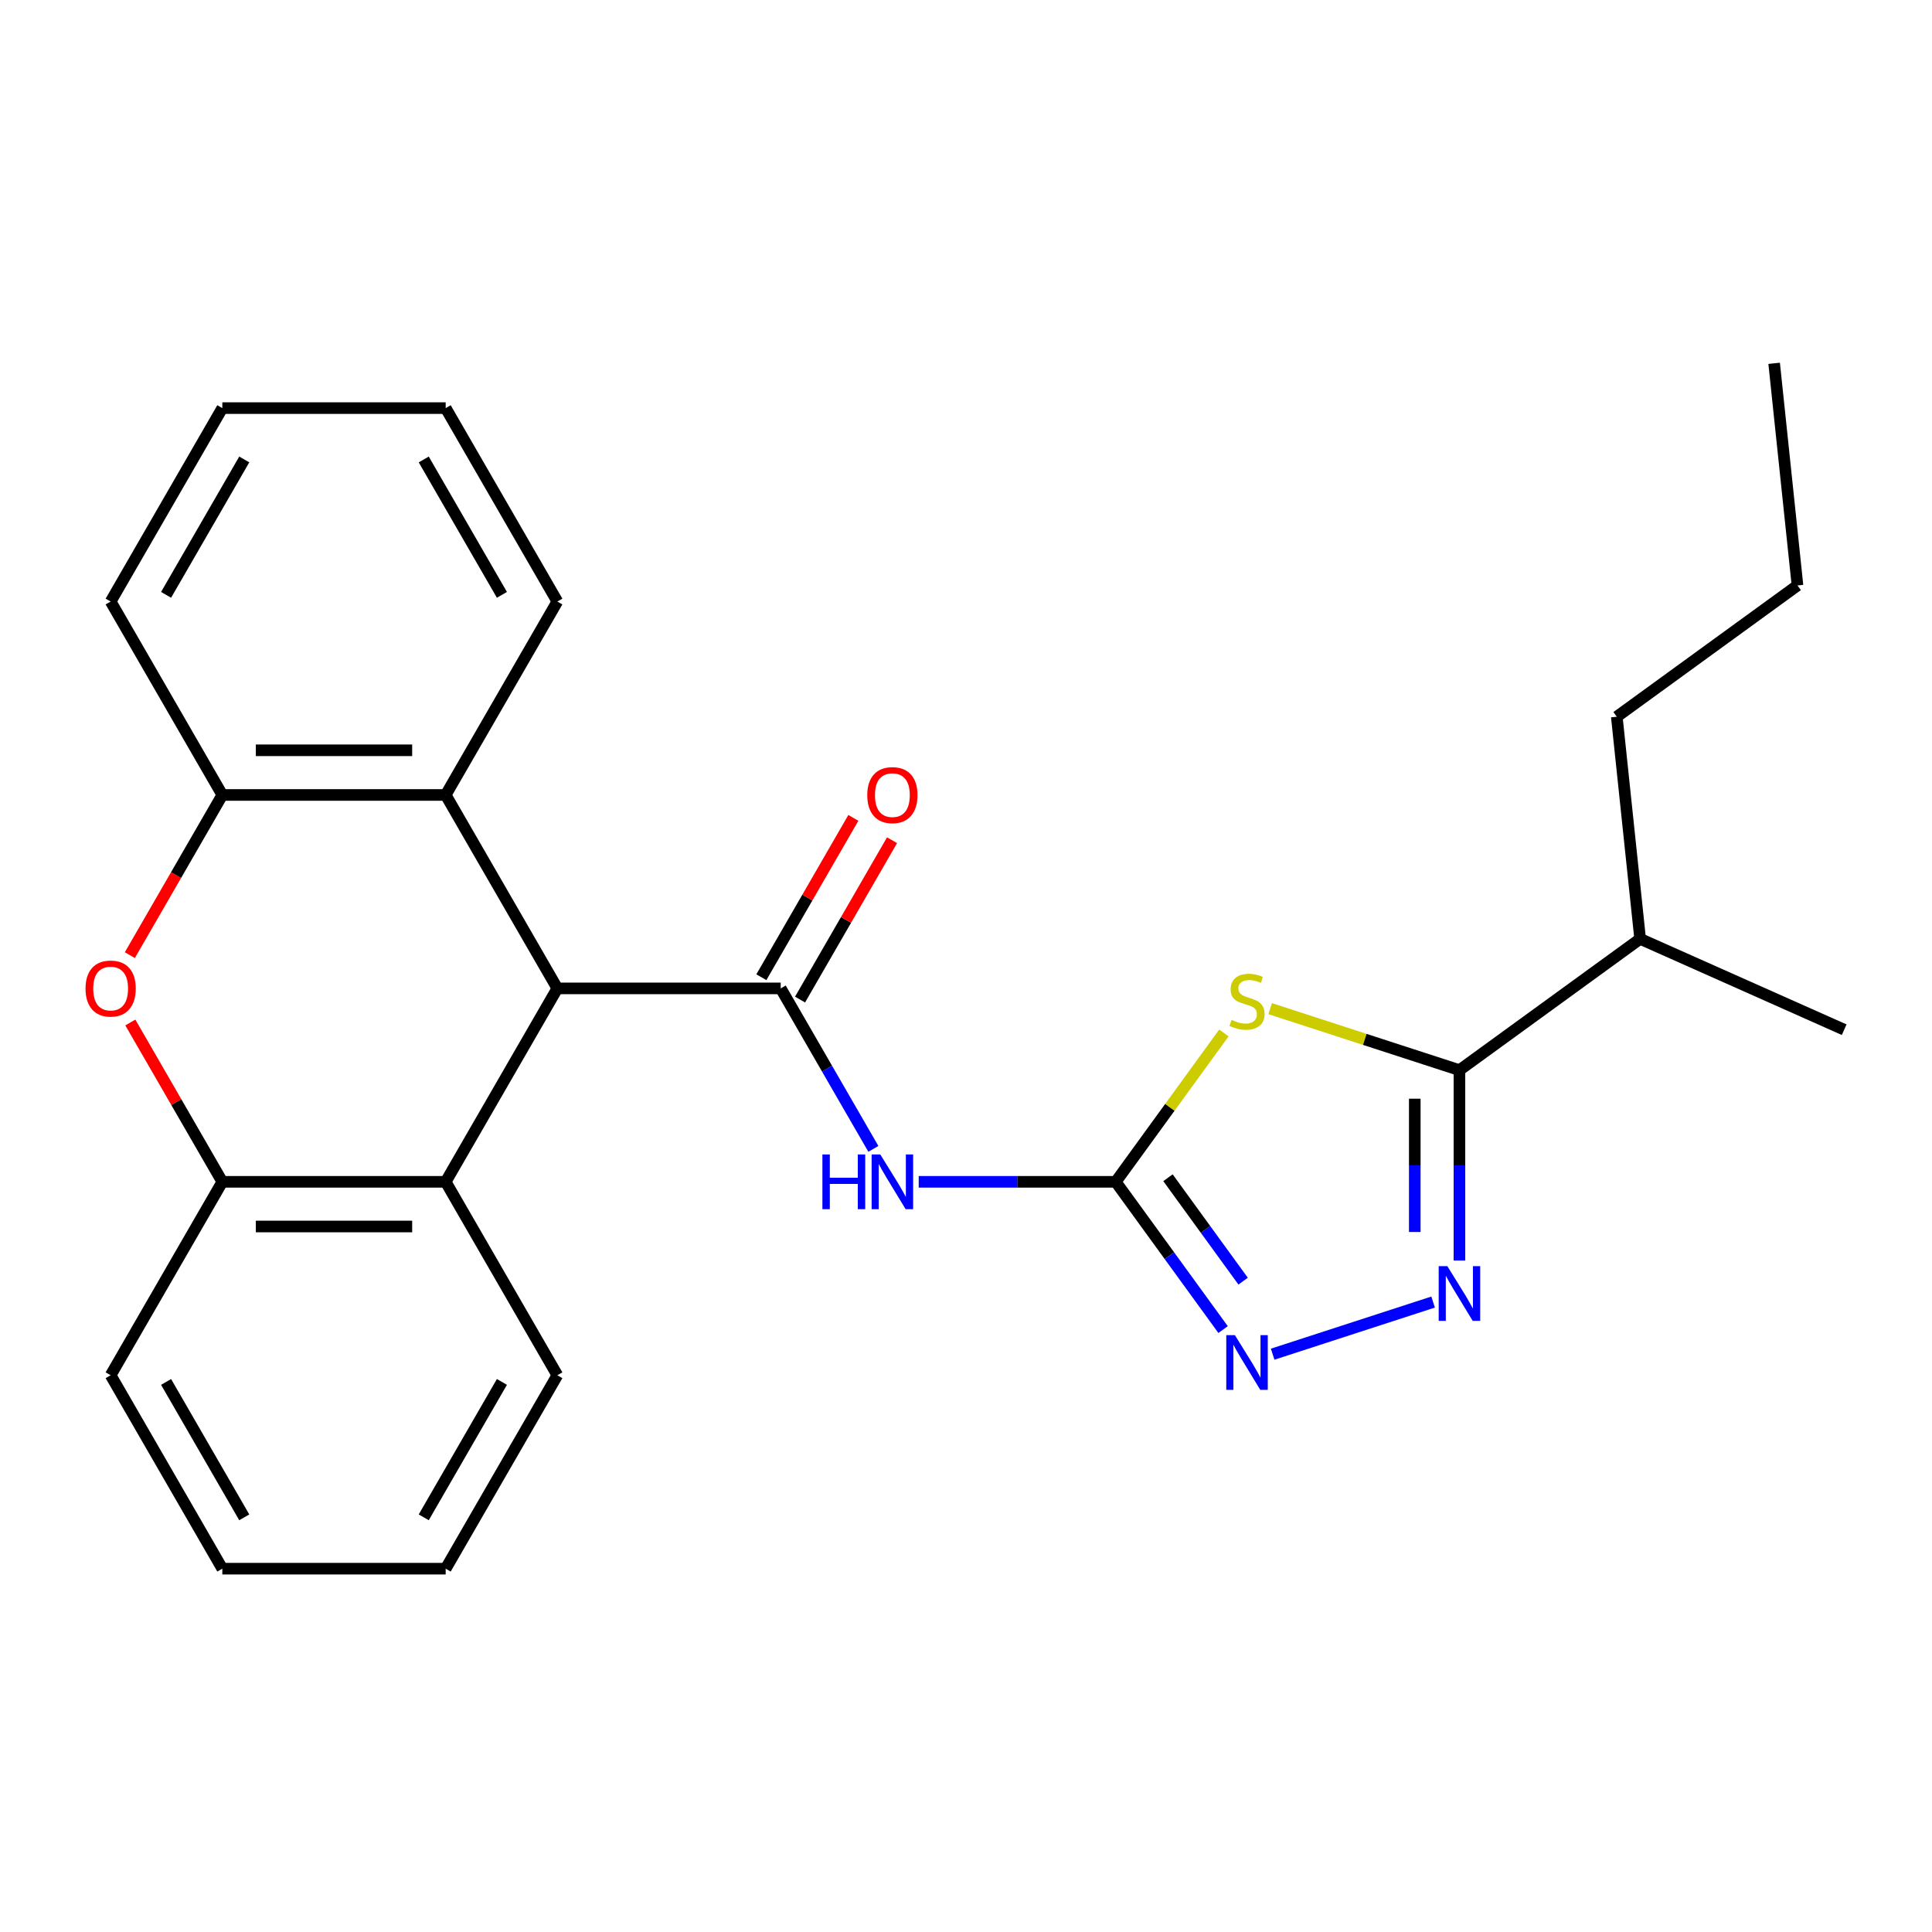 <?xml version='1.0' encoding='iso-8859-1'?>
<svg version='1.1' baseProfile='full'
              xmlns='http://www.w3.org/2000/svg'
                      xmlns:rdkit='http://www.rdkit.org/xml'
                      xmlns:xlink='http://www.w3.org/1999/xlink'
                  xml:space='preserve'
width='1000px' height='1000px' viewBox='0 0 1000 1000'>
<!-- END OF HEADER -->
<rect style='opacity:1.0;fill:#FFFFFF;stroke:none' width='1000' height='1000' x='0' y='0'> </rect>
<path class='bond-0' d='M 633.486,534.656 L 605.494,573.183' style='fill:none;fill-rule:evenodd;stroke:#CCCC00;stroke-width:6px;stroke-linecap:butt;stroke-linejoin:miter;stroke-opacity:1' />
<path class='bond-0' d='M 605.494,573.183 L 577.503,611.709' style='fill:none;fill-rule:evenodd;stroke:#000000;stroke-width:6px;stroke-linecap:butt;stroke-linejoin:miter;stroke-opacity:1' />
<path class='bond-4' d='M 657.426,522.07 L 706.415,537.988' style='fill:none;fill-rule:evenodd;stroke:#CCCC00;stroke-width:6px;stroke-linecap:butt;stroke-linejoin:miter;stroke-opacity:1' />
<path class='bond-4' d='M 706.415,537.988 L 755.405,553.906' style='fill:none;fill-rule:evenodd;stroke:#000000;stroke-width:6px;stroke-linecap:butt;stroke-linejoin:miter;stroke-opacity:1' />
<path class='bond-2' d='M 577.503,611.709 L 526.515,611.709' style='fill:none;fill-rule:evenodd;stroke:#000000;stroke-width:6px;stroke-linecap:butt;stroke-linejoin:miter;stroke-opacity:1' />
<path class='bond-2' d='M 526.515,611.709 L 475.526,611.709' style='fill:none;fill-rule:evenodd;stroke:#0000FF;stroke-width:6px;stroke-linecap:butt;stroke-linejoin:miter;stroke-opacity:1' />
<path class='bond-5' d='M 577.503,611.709 L 605.286,649.948' style='fill:none;fill-rule:evenodd;stroke:#000000;stroke-width:6px;stroke-linecap:butt;stroke-linejoin:miter;stroke-opacity:1' />
<path class='bond-5' d='M 605.286,649.948 L 633.068,688.187' style='fill:none;fill-rule:evenodd;stroke:#0000FF;stroke-width:6px;stroke-linecap:butt;stroke-linejoin:miter;stroke-opacity:1' />
<path class='bond-5' d='M 604.544,609.59 L 623.991,636.358' style='fill:none;fill-rule:evenodd;stroke:#000000;stroke-width:6px;stroke-linecap:butt;stroke-linejoin:miter;stroke-opacity:1' />
<path class='bond-5' d='M 623.991,636.358 L 643.439,663.125' style='fill:none;fill-rule:evenodd;stroke:#0000FF;stroke-width:6px;stroke-linecap:butt;stroke-linejoin:miter;stroke-opacity:1' />
<path class='bond-1' d='M 404.093,511.59 L 428.072,553.125' style='fill:none;fill-rule:evenodd;stroke:#000000;stroke-width:6px;stroke-linecap:butt;stroke-linejoin:miter;stroke-opacity:1' />
<path class='bond-1' d='M 428.072,553.125 L 452.052,594.659' style='fill:none;fill-rule:evenodd;stroke:#0000FF;stroke-width:6px;stroke-linecap:butt;stroke-linejoin:miter;stroke-opacity:1' />
<path class='bond-6' d='M 404.093,511.59 L 288.485,511.59' style='fill:none;fill-rule:evenodd;stroke:#000000;stroke-width:6px;stroke-linecap:butt;stroke-linejoin:miter;stroke-opacity:1' />
<path class='bond-12' d='M 414.104,517.371 L 437.911,476.136' style='fill:none;fill-rule:evenodd;stroke:#000000;stroke-width:6px;stroke-linecap:butt;stroke-linejoin:miter;stroke-opacity:1' />
<path class='bond-12' d='M 437.911,476.136 L 461.718,434.902' style='fill:none;fill-rule:evenodd;stroke:#FF0000;stroke-width:6px;stroke-linecap:butt;stroke-linejoin:miter;stroke-opacity:1' />
<path class='bond-12' d='M 394.081,505.81 L 417.887,464.576' style='fill:none;fill-rule:evenodd;stroke:#000000;stroke-width:6px;stroke-linecap:butt;stroke-linejoin:miter;stroke-opacity:1' />
<path class='bond-12' d='M 417.887,464.576 L 441.694,423.341' style='fill:none;fill-rule:evenodd;stroke:#FF0000;stroke-width:6px;stroke-linecap:butt;stroke-linejoin:miter;stroke-opacity:1' />
<path class='bond-3' d='M 755.405,652.463 L 755.405,603.184' style='fill:none;fill-rule:evenodd;stroke:#0000FF;stroke-width:6px;stroke-linecap:butt;stroke-linejoin:miter;stroke-opacity:1' />
<path class='bond-3' d='M 755.405,603.184 L 755.405,553.906' style='fill:none;fill-rule:evenodd;stroke:#000000;stroke-width:6px;stroke-linecap:butt;stroke-linejoin:miter;stroke-opacity:1' />
<path class='bond-3' d='M 732.283,637.679 L 732.283,603.184' style='fill:none;fill-rule:evenodd;stroke:#0000FF;stroke-width:6px;stroke-linecap:butt;stroke-linejoin:miter;stroke-opacity:1' />
<path class='bond-3' d='M 732.283,603.184 L 732.283,568.689' style='fill:none;fill-rule:evenodd;stroke:#000000;stroke-width:6px;stroke-linecap:butt;stroke-linejoin:miter;stroke-opacity:1' />
<path class='bond-26' d='M 741.775,673.942 L 658.728,700.925' style='fill:none;fill-rule:evenodd;stroke:#0000FF;stroke-width:6px;stroke-linecap:butt;stroke-linejoin:miter;stroke-opacity:1' />
<path class='bond-13' d='M 755.405,553.906 L 848.933,485.953' style='fill:none;fill-rule:evenodd;stroke:#000000;stroke-width:6px;stroke-linecap:butt;stroke-linejoin:miter;stroke-opacity:1' />
<path class='bond-8' d='M 288.485,511.59 L 230.682,611.709' style='fill:none;fill-rule:evenodd;stroke:#000000;stroke-width:6px;stroke-linecap:butt;stroke-linejoin:miter;stroke-opacity:1' />
<path class='bond-9' d='M 288.485,511.59 L 230.682,411.472' style='fill:none;fill-rule:evenodd;stroke:#000000;stroke-width:6px;stroke-linecap:butt;stroke-linejoin:miter;stroke-opacity:1' />
<path class='bond-7' d='M 67.207,494.38 L 91.141,452.926' style='fill:none;fill-rule:evenodd;stroke:#FF0000;stroke-width:6px;stroke-linecap:butt;stroke-linejoin:miter;stroke-opacity:1' />
<path class='bond-7' d='M 91.141,452.926 L 115.074,411.472' style='fill:none;fill-rule:evenodd;stroke:#000000;stroke-width:6px;stroke-linecap:butt;stroke-linejoin:miter;stroke-opacity:1' />
<path class='bond-27' d='M 67.461,529.241 L 91.268,570.475' style='fill:none;fill-rule:evenodd;stroke:#FF0000;stroke-width:6px;stroke-linecap:butt;stroke-linejoin:miter;stroke-opacity:1' />
<path class='bond-27' d='M 91.268,570.475 L 115.074,611.709' style='fill:none;fill-rule:evenodd;stroke:#000000;stroke-width:6px;stroke-linecap:butt;stroke-linejoin:miter;stroke-opacity:1' />
<path class='bond-10' d='M 230.682,611.709 L 115.074,611.709' style='fill:none;fill-rule:evenodd;stroke:#000000;stroke-width:6px;stroke-linecap:butt;stroke-linejoin:miter;stroke-opacity:1' />
<path class='bond-10' d='M 213.341,634.831 L 132.415,634.831' style='fill:none;fill-rule:evenodd;stroke:#000000;stroke-width:6px;stroke-linecap:butt;stroke-linejoin:miter;stroke-opacity:1' />
<path class='bond-15' d='M 230.682,611.709 L 288.485,711.828' style='fill:none;fill-rule:evenodd;stroke:#000000;stroke-width:6px;stroke-linecap:butt;stroke-linejoin:miter;stroke-opacity:1' />
<path class='bond-11' d='M 230.682,411.472 L 115.074,411.472' style='fill:none;fill-rule:evenodd;stroke:#000000;stroke-width:6px;stroke-linecap:butt;stroke-linejoin:miter;stroke-opacity:1' />
<path class='bond-11' d='M 213.341,388.35 L 132.415,388.35' style='fill:none;fill-rule:evenodd;stroke:#000000;stroke-width:6px;stroke-linecap:butt;stroke-linejoin:miter;stroke-opacity:1' />
<path class='bond-14' d='M 230.682,411.472 L 288.485,311.353' style='fill:none;fill-rule:evenodd;stroke:#000000;stroke-width:6px;stroke-linecap:butt;stroke-linejoin:miter;stroke-opacity:1' />
<path class='bond-17' d='M 115.074,611.709 L 57.271,711.828' style='fill:none;fill-rule:evenodd;stroke:#000000;stroke-width:6px;stroke-linecap:butt;stroke-linejoin:miter;stroke-opacity:1' />
<path class='bond-16' d='M 115.074,411.472 L 57.271,311.353' style='fill:none;fill-rule:evenodd;stroke:#000000;stroke-width:6px;stroke-linecap:butt;stroke-linejoin:miter;stroke-opacity:1' />
<path class='bond-18' d='M 848.933,485.953 L 836.849,370.979' style='fill:none;fill-rule:evenodd;stroke:#000000;stroke-width:6px;stroke-linecap:butt;stroke-linejoin:miter;stroke-opacity:1' />
<path class='bond-19' d='M 848.933,485.953 L 954.545,532.975' style='fill:none;fill-rule:evenodd;stroke:#000000;stroke-width:6px;stroke-linecap:butt;stroke-linejoin:miter;stroke-opacity:1' />
<path class='bond-21' d='M 288.485,311.353 L 230.682,211.234' style='fill:none;fill-rule:evenodd;stroke:#000000;stroke-width:6px;stroke-linecap:butt;stroke-linejoin:miter;stroke-opacity:1' />
<path class='bond-21' d='M 259.791,307.896 L 219.328,237.812' style='fill:none;fill-rule:evenodd;stroke:#000000;stroke-width:6px;stroke-linecap:butt;stroke-linejoin:miter;stroke-opacity:1' />
<path class='bond-22' d='M 288.485,711.828 L 230.682,811.947' style='fill:none;fill-rule:evenodd;stroke:#000000;stroke-width:6px;stroke-linecap:butt;stroke-linejoin:miter;stroke-opacity:1' />
<path class='bond-22' d='M 259.791,715.285 L 219.328,785.368' style='fill:none;fill-rule:evenodd;stroke:#000000;stroke-width:6px;stroke-linecap:butt;stroke-linejoin:miter;stroke-opacity:1' />
<path class='bond-28' d='M 57.271,311.353 L 115.074,211.234' style='fill:none;fill-rule:evenodd;stroke:#000000;stroke-width:6px;stroke-linecap:butt;stroke-linejoin:miter;stroke-opacity:1' />
<path class='bond-28' d='M 85.965,307.896 L 126.428,237.812' style='fill:none;fill-rule:evenodd;stroke:#000000;stroke-width:6px;stroke-linecap:butt;stroke-linejoin:miter;stroke-opacity:1' />
<path class='bond-29' d='M 57.271,711.828 L 115.074,811.947' style='fill:none;fill-rule:evenodd;stroke:#000000;stroke-width:6px;stroke-linecap:butt;stroke-linejoin:miter;stroke-opacity:1' />
<path class='bond-29' d='M 85.965,715.285 L 126.428,785.368' style='fill:none;fill-rule:evenodd;stroke:#000000;stroke-width:6px;stroke-linecap:butt;stroke-linejoin:miter;stroke-opacity:1' />
<path class='bond-20' d='M 836.849,370.979 L 930.377,303.027' style='fill:none;fill-rule:evenodd;stroke:#000000;stroke-width:6px;stroke-linecap:butt;stroke-linejoin:miter;stroke-opacity:1' />
<path class='bond-25' d='M 930.377,303.027 L 918.293,188.053' style='fill:none;fill-rule:evenodd;stroke:#000000;stroke-width:6px;stroke-linecap:butt;stroke-linejoin:miter;stroke-opacity:1' />
<path class='bond-23' d='M 230.682,211.234 L 115.074,211.234' style='fill:none;fill-rule:evenodd;stroke:#000000;stroke-width:6px;stroke-linecap:butt;stroke-linejoin:miter;stroke-opacity:1' />
<path class='bond-24' d='M 230.682,811.947 L 115.074,811.947' style='fill:none;fill-rule:evenodd;stroke:#000000;stroke-width:6px;stroke-linecap:butt;stroke-linejoin:miter;stroke-opacity:1' />
<path  class='atom-0' d='M 637.456 527.901
Q 637.776 528.021, 639.096 528.581
Q 640.416 529.141, 641.856 529.501
Q 643.336 529.821, 644.776 529.821
Q 647.456 529.821, 649.016 528.541
Q 650.576 527.221, 650.576 524.941
Q 650.576 523.381, 649.776 522.421
Q 649.016 521.461, 647.816 520.941
Q 646.616 520.421, 644.616 519.821
Q 642.096 519.061, 640.576 518.341
Q 639.096 517.621, 638.016 516.101
Q 636.976 514.581, 636.976 512.021
Q 636.976 508.461, 639.376 506.261
Q 641.816 504.061, 646.616 504.061
Q 649.896 504.061, 653.616 505.621
L 652.696 508.701
Q 649.296 507.301, 646.736 507.301
Q 643.976 507.301, 642.456 508.461
Q 640.936 509.581, 640.976 511.541
Q 640.976 513.061, 641.736 513.981
Q 642.536 514.901, 643.656 515.421
Q 644.816 515.941, 646.736 516.541
Q 649.296 517.341, 650.816 518.141
Q 652.336 518.941, 653.416 520.581
Q 654.536 522.181, 654.536 524.941
Q 654.536 528.861, 651.896 530.981
Q 649.296 533.061, 644.936 533.061
Q 642.416 533.061, 640.496 532.501
Q 638.616 531.981, 636.376 531.061
L 637.456 527.901
' fill='#CCCC00'/>
<path  class='atom-3' d='M 425.676 597.549
L 429.516 597.549
L 429.516 609.589
L 443.996 609.589
L 443.996 597.549
L 447.836 597.549
L 447.836 625.869
L 443.996 625.869
L 443.996 612.789
L 429.516 612.789
L 429.516 625.869
L 425.676 625.869
L 425.676 597.549
' fill='#0000FF'/>
<path  class='atom-3' d='M 455.636 597.549
L 464.916 612.549
Q 465.836 614.029, 467.316 616.709
Q 468.796 619.389, 468.876 619.549
L 468.876 597.549
L 472.636 597.549
L 472.636 625.869
L 468.756 625.869
L 458.796 609.469
Q 457.636 607.549, 456.396 605.349
Q 455.196 603.149, 454.836 602.469
L 454.836 625.869
L 451.156 625.869
L 451.156 597.549
L 455.636 597.549
' fill='#0000FF'/>
<path  class='atom-4' d='M 749.145 655.353
L 758.425 670.353
Q 759.345 671.833, 760.825 674.513
Q 762.305 677.193, 762.385 677.353
L 762.385 655.353
L 766.145 655.353
L 766.145 683.673
L 762.265 683.673
L 752.305 667.273
Q 751.145 665.353, 749.905 663.153
Q 748.705 660.953, 748.345 660.273
L 748.345 683.673
L 744.665 683.673
L 744.665 655.353
L 749.145 655.353
' fill='#0000FF'/>
<path  class='atom-6' d='M 639.196 691.077
L 648.476 706.077
Q 649.396 707.557, 650.876 710.237
Q 652.356 712.917, 652.436 713.077
L 652.436 691.077
L 656.196 691.077
L 656.196 719.397
L 652.316 719.397
L 642.356 702.997
Q 641.196 701.077, 639.956 698.877
Q 638.756 696.677, 638.396 695.997
L 638.396 719.397
L 634.716 719.397
L 634.716 691.077
L 639.196 691.077
' fill='#0000FF'/>
<path  class='atom-8' d='M 44.271 511.67
Q 44.271 504.87, 47.631 501.07
Q 50.991 497.27, 57.271 497.27
Q 63.551 497.27, 66.911 501.07
Q 70.271 504.87, 70.271 511.67
Q 70.271 518.55, 66.871 522.47
Q 63.471 526.35, 57.271 526.35
Q 51.031 526.35, 47.631 522.47
Q 44.271 518.59, 44.271 511.67
M 57.271 523.15
Q 61.591 523.15, 63.911 520.27
Q 66.271 517.35, 66.271 511.67
Q 66.271 506.11, 63.911 503.31
Q 61.591 500.47, 57.271 500.47
Q 52.951 500.47, 50.591 503.27
Q 48.271 506.07, 48.271 511.67
Q 48.271 517.39, 50.591 520.27
Q 52.951 523.15, 57.271 523.15
' fill='#FF0000'/>
<path  class='atom-13' d='M 448.896 411.552
Q 448.896 404.752, 452.256 400.952
Q 455.616 397.152, 461.896 397.152
Q 468.176 397.152, 471.536 400.952
Q 474.896 404.752, 474.896 411.552
Q 474.896 418.432, 471.496 422.352
Q 468.096 426.232, 461.896 426.232
Q 455.656 426.232, 452.256 422.352
Q 448.896 418.472, 448.896 411.552
M 461.896 423.032
Q 466.216 423.032, 468.536 420.152
Q 470.896 417.232, 470.896 411.552
Q 470.896 405.992, 468.536 403.192
Q 466.216 400.352, 461.896 400.352
Q 457.576 400.352, 455.216 403.152
Q 452.896 405.952, 452.896 411.552
Q 452.896 417.272, 455.216 420.152
Q 457.576 423.032, 461.896 423.032
' fill='#FF0000'/>
</svg>
